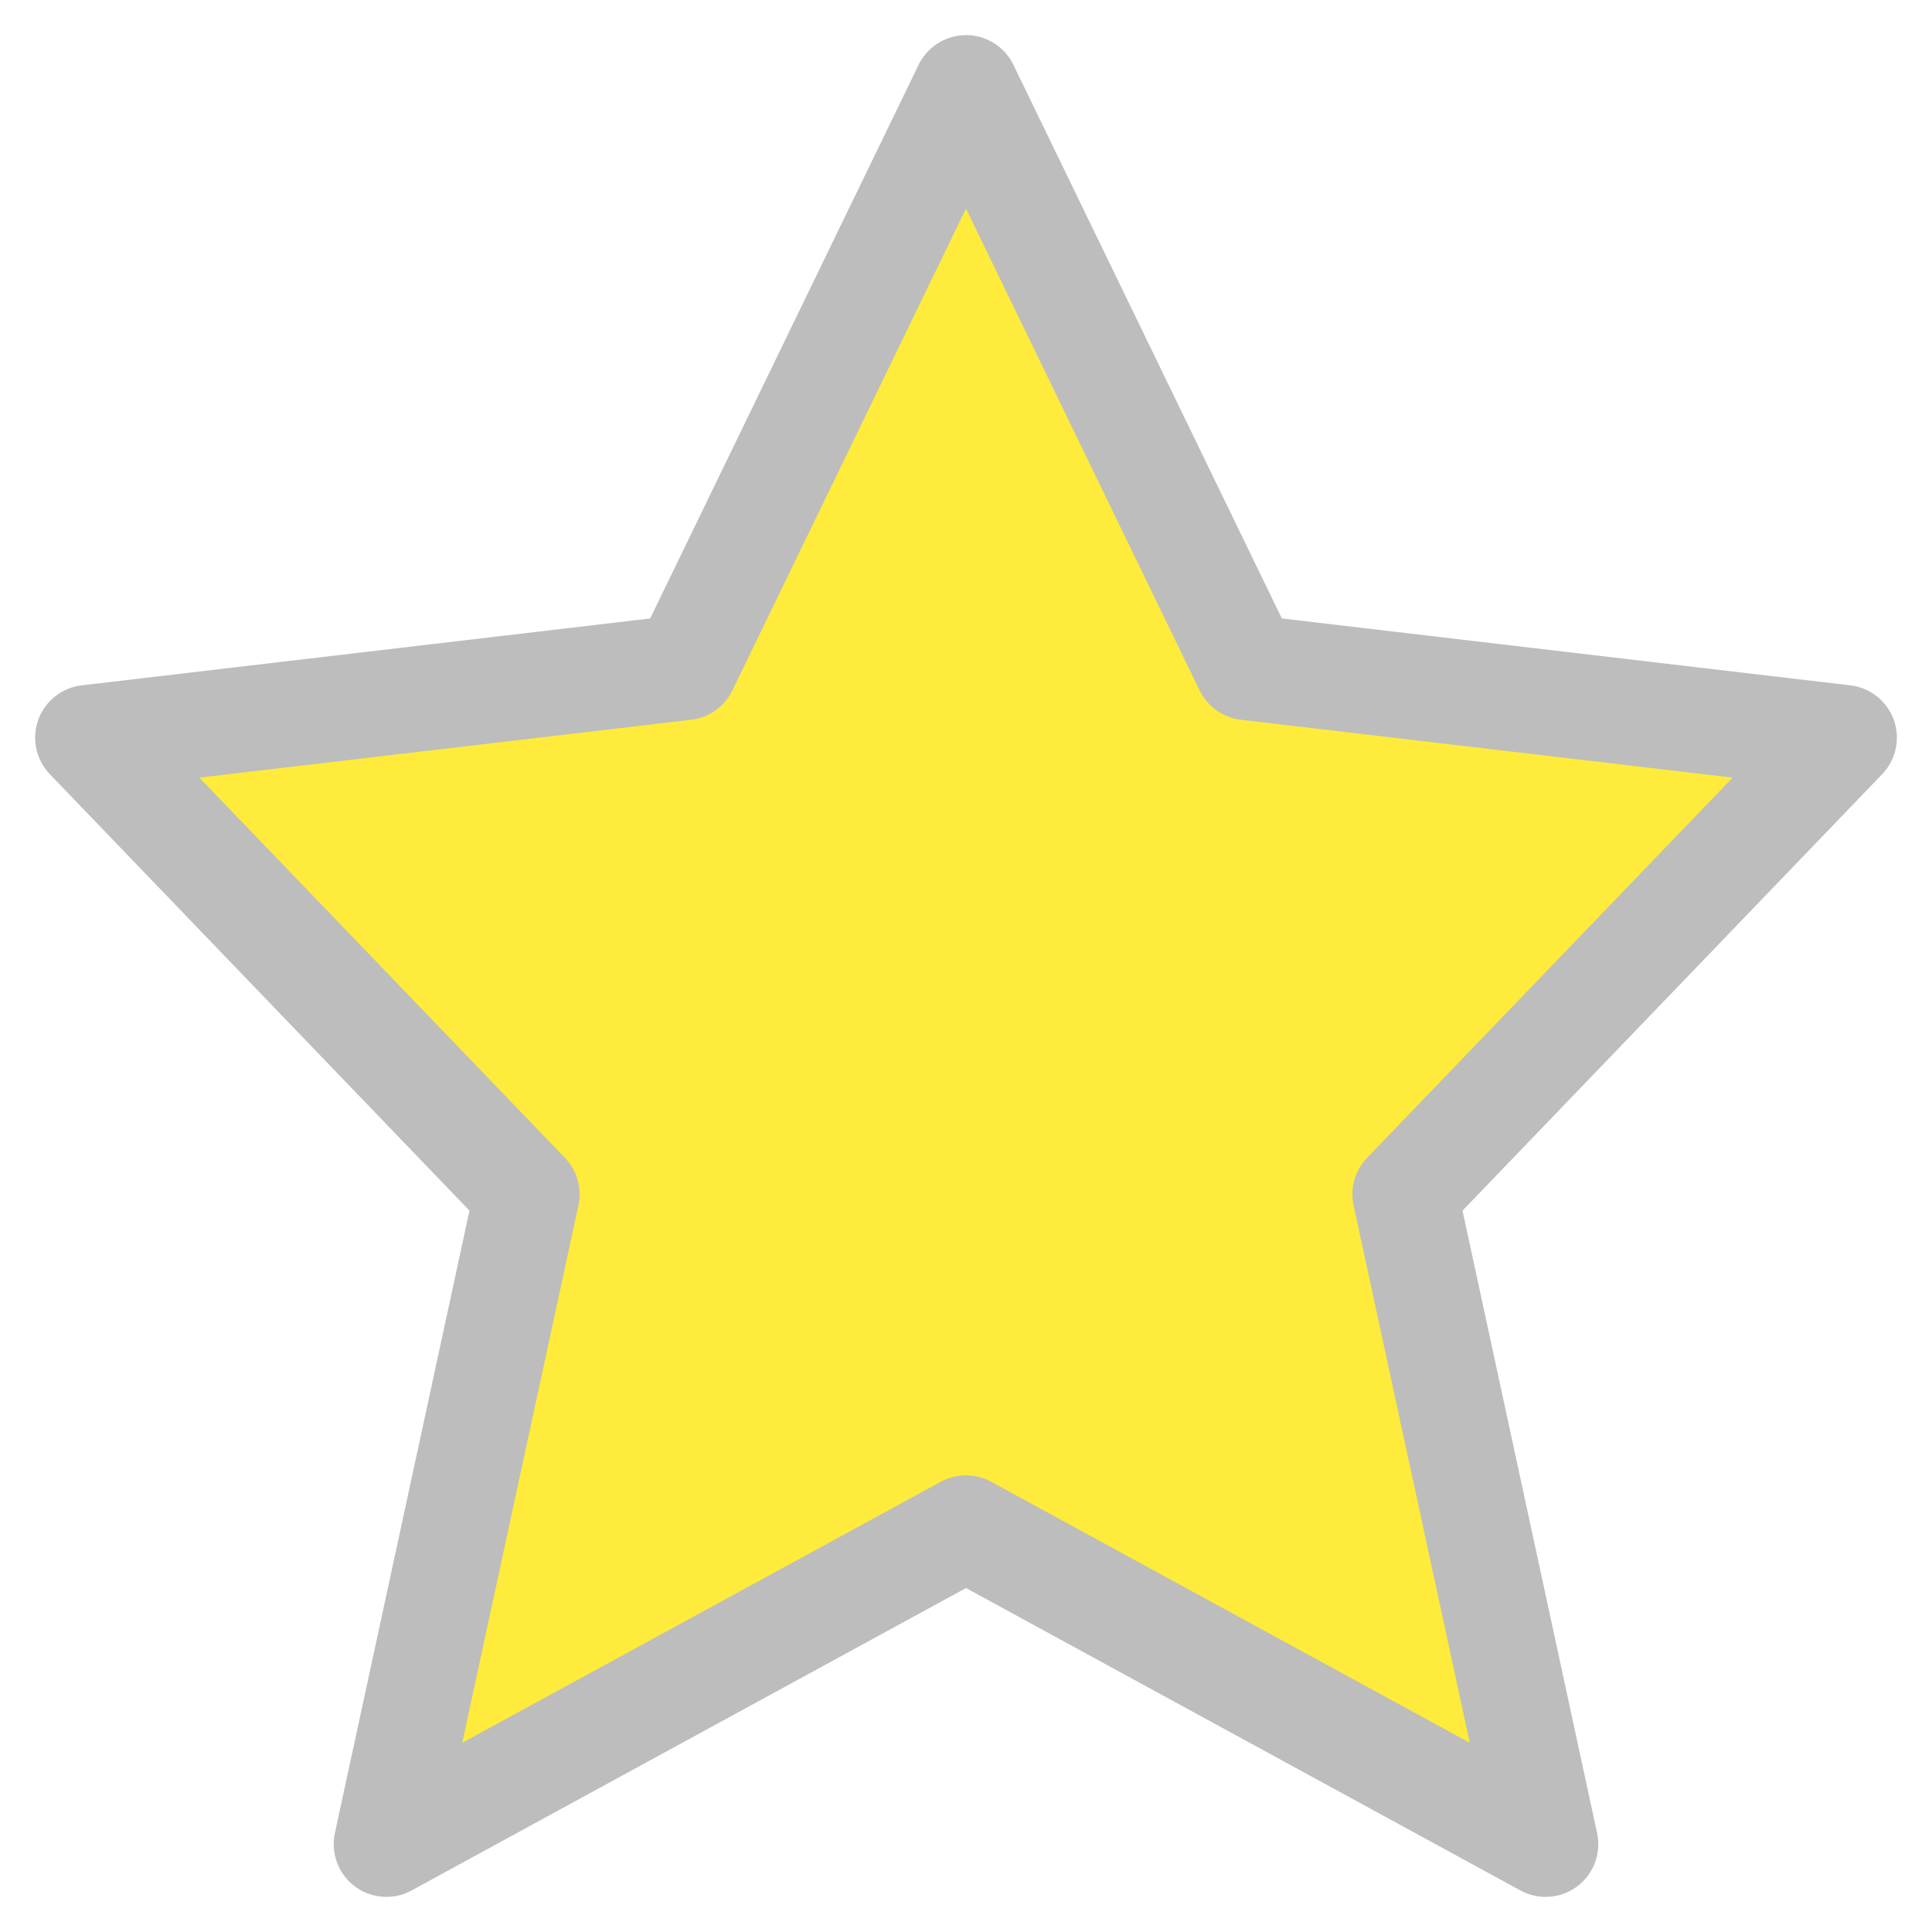 <svg xmlns="http://www.w3.org/2000/svg" width="110" height="110" viewBox="0 0 110 110" >
<path d="M 0 37 L 34 33 L 50 0 L 66 33 L 100 37 L 75 63 L 83 100 L 50 82 L 17 100 L 25 63 z" transform="translate(5 5)"
 stroke-width="6" stroke-linejoin="round" stroke="#BDBDBD" fill="#FFEB3B" fill-opacity="1.0" stroke-opacity="1.0"/>
</svg>

